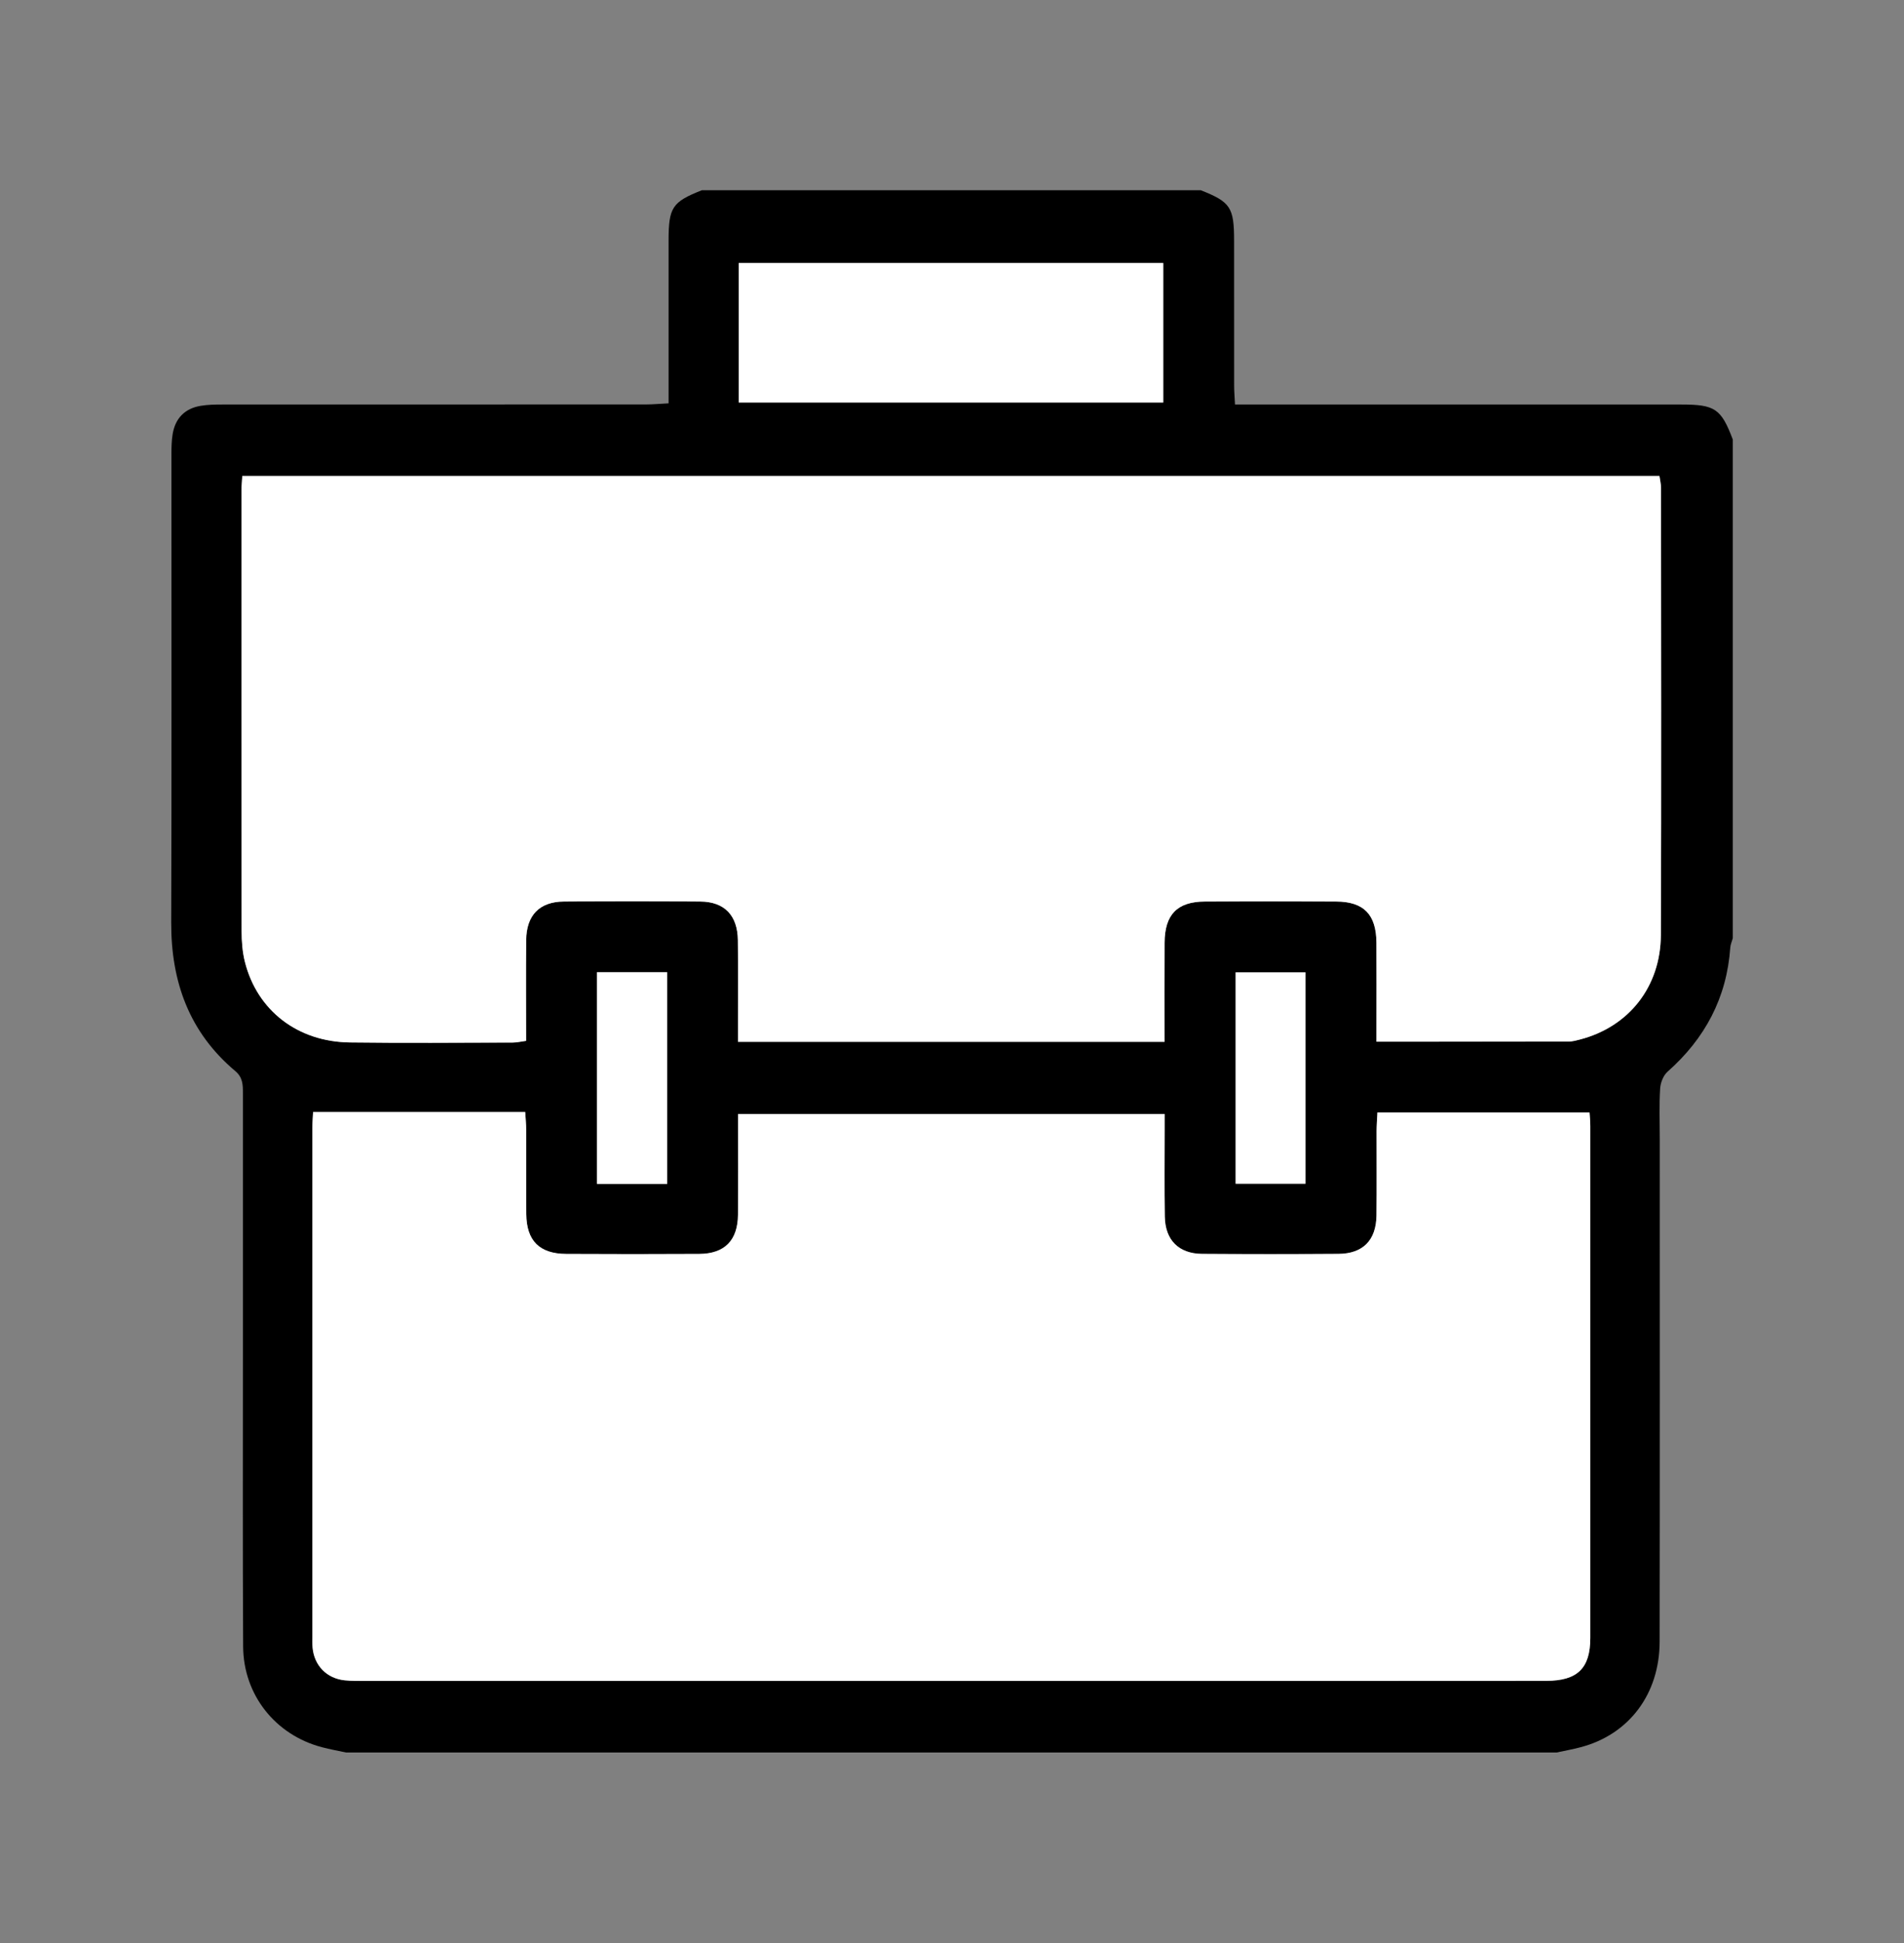 <?xml version="1.0" encoding="UTF-8"?>
<svg xmlns="http://www.w3.org/2000/svg" width="50" height="51" viewBox="0 0 50 51" fill="none">
  <rect x="0" y="0" width="50" height="51" fill="#808080" stroke="none"/>
  <path d="M40.875 46H9.089C8.877 45.955 8.663 45.916 8.454 45.861C7.232 45.54 6.392 44.489 6.385 43.216C6.371 40.658 6.379 38.1 6.379 35.542C6.379 33.261 6.379 30.979 6.379 28.697C6.379 28.478 6.379 28.282 6.178 28.113C4.969 27.097 4.491 25.769 4.496 24.215C4.509 20.116 4.501 16.017 4.502 11.919C4.502 11.746 4.505 11.57 4.533 11.399C4.601 10.979 4.854 10.721 5.271 10.652C5.456 10.621 5.648 10.618 5.836 10.618C9.546 10.617 13.254 10.618 16.964 10.616C17.147 10.616 17.33 10.598 17.557 10.587C17.557 10.387 17.557 10.231 17.557 10.075C17.557 8.825 17.557 7.575 17.557 6.325C17.557 5.442 17.65 5.302 18.433 4.993H31.532C32.316 5.303 32.408 5.442 32.408 6.323C32.408 7.587 32.408 8.849 32.409 10.113C32.409 10.267 32.422 10.421 32.432 10.618H33.038C36.743 10.618 40.449 10.618 44.154 10.618C45.037 10.618 45.199 10.729 45.504 11.536V24.624C45.482 24.708 45.443 24.79 45.438 24.874C45.345 26.19 44.775 27.259 43.792 28.129C43.68 28.227 43.605 28.419 43.596 28.574C43.569 29.008 43.586 29.444 43.586 29.881C43.586 34.282 43.59 38.685 43.583 43.087C43.582 44.465 42.778 45.528 41.509 45.861C41.3 45.916 41.087 45.955 40.875 46ZM30.583 27.347C30.583 26.453 30.579 25.598 30.584 24.743C30.587 24.003 30.914 23.666 31.641 23.662C32.791 23.657 33.94 23.657 35.09 23.662C35.815 23.666 36.141 24.003 36.146 24.745C36.15 25.472 36.147 26.199 36.147 26.925C36.147 27.064 36.147 27.202 36.147 27.341C37.876 27.341 39.533 27.342 41.191 27.338C41.291 27.338 41.392 27.309 41.49 27.284C42.769 26.954 43.61 25.906 43.615 24.539C43.631 20.629 43.622 16.717 43.619 12.807C43.619 12.698 43.591 12.588 43.578 12.493H6.364C6.355 12.645 6.342 12.761 6.342 12.875C6.341 16.728 6.339 20.58 6.345 24.433C6.345 24.707 6.366 24.988 6.434 25.252C6.758 26.526 7.817 27.343 9.189 27.362C10.614 27.38 12.041 27.367 13.466 27.364C13.575 27.364 13.684 27.336 13.817 27.319C13.817 26.417 13.811 25.546 13.819 24.676C13.825 24.022 14.169 23.668 14.809 23.662C16.002 23.654 17.196 23.654 18.389 23.662C19.027 23.667 19.37 24.024 19.378 24.679C19.386 25.406 19.38 26.132 19.38 26.859C19.38 27.015 19.38 27.169 19.38 27.345H30.583V27.347ZM8.221 29.189C8.215 29.314 8.203 29.455 8.203 29.596C8.202 34.045 8.203 38.493 8.203 42.942C8.203 43.044 8.199 43.146 8.208 43.247C8.251 43.716 8.577 44.053 9.047 44.104C9.234 44.124 9.425 44.12 9.614 44.12C16.7 44.12 23.786 44.12 30.872 44.12C34.117 44.12 37.362 44.121 40.606 44.118C41.426 44.117 41.761 43.787 41.761 42.992C41.763 38.514 41.762 34.036 41.761 29.559C41.761 29.422 41.747 29.285 41.741 29.199H36.171C36.161 29.396 36.15 29.538 36.149 29.679C36.148 30.421 36.155 31.162 36.146 31.903C36.137 32.554 35.791 32.907 35.148 32.911C33.955 32.919 32.762 32.919 31.569 32.911C30.953 32.907 30.598 32.55 30.588 31.932C30.576 31.176 30.584 30.42 30.584 29.664C30.584 29.525 30.584 29.384 30.584 29.24H19.381C19.381 30.142 19.387 31.012 19.379 31.881C19.373 32.558 19.028 32.908 18.361 32.913C17.197 32.919 16.033 32.919 14.869 32.913C14.167 32.909 13.826 32.568 13.82 31.867C13.813 31.126 13.82 30.384 13.817 29.643C13.817 29.506 13.802 29.368 13.792 29.188H8.222L8.221 29.189ZM19.4 10.566H30.549V6.904H19.4V10.565V10.566ZM17.521 31.075V25.518H15.676V31.075H17.521ZM34.283 31.071V25.523H32.447V31.071H34.283Z" fill="black"></path>
  <path d="M30.581 27.347H19.379C19.379 27.171 19.379 27.016 19.379 26.861C19.379 26.134 19.385 25.407 19.376 24.68C19.368 24.026 19.025 23.669 18.387 23.664C17.195 23.655 16.001 23.655 14.808 23.664C14.168 23.668 13.824 24.023 13.818 24.678C13.809 25.549 13.816 26.419 13.816 27.321C13.683 27.339 13.574 27.366 13.465 27.366C12.038 27.369 10.613 27.382 9.187 27.363C7.816 27.346 6.757 26.528 6.432 25.254C6.365 24.99 6.345 24.708 6.344 24.434C6.339 20.582 6.34 16.73 6.341 12.877C6.341 12.762 6.353 12.647 6.362 12.494H43.578C43.591 12.589 43.619 12.698 43.619 12.809C43.621 16.719 43.63 20.63 43.615 24.541C43.609 25.908 42.767 26.955 41.49 27.286C41.392 27.311 41.29 27.339 41.191 27.34C39.533 27.343 37.876 27.343 36.146 27.343C36.146 27.204 36.146 27.065 36.146 26.927C36.146 26.2 36.15 25.474 36.145 24.747C36.141 24.005 35.815 23.668 35.089 23.664C33.939 23.659 32.79 23.659 31.64 23.664C30.915 23.668 30.587 24.005 30.583 24.745C30.579 25.599 30.582 26.454 30.582 27.349L30.581 27.347Z" fill="white"></path>
  <path d="M8.223 29.189H13.793C13.803 29.369 13.817 29.506 13.818 29.644C13.821 30.386 13.815 31.127 13.821 31.868C13.827 32.569 14.168 32.91 14.87 32.913C16.034 32.919 17.198 32.92 18.362 32.913C19.03 32.909 19.375 32.559 19.38 31.882C19.388 31.013 19.382 30.143 19.382 29.241H30.585C30.585 29.385 30.585 29.526 30.585 29.665C30.585 30.421 30.577 31.177 30.589 31.933C30.599 32.551 30.954 32.907 31.57 32.912C32.763 32.92 33.956 32.92 35.149 32.912C35.792 32.907 36.138 32.556 36.147 31.904C36.156 31.162 36.148 30.421 36.15 29.68C36.15 29.539 36.163 29.397 36.172 29.2H41.742C41.748 29.285 41.762 29.422 41.762 29.559C41.763 34.037 41.764 38.515 41.762 42.992C41.762 43.788 41.427 44.118 40.607 44.119C37.362 44.122 34.117 44.121 30.873 44.121C23.787 44.121 16.701 44.121 9.615 44.121C9.426 44.121 9.236 44.125 9.048 44.105C8.578 44.054 8.252 43.717 8.209 43.248C8.2 43.147 8.204 43.045 8.204 42.943C8.204 38.494 8.204 34.046 8.204 29.597C8.204 29.456 8.216 29.314 8.222 29.19L8.223 29.189Z" fill="white"></path>
  <path d="M19.398 10.566V6.904H30.547V10.565H19.398V10.566Z" fill="white"></path>
  <path d="M17.521 31.075H15.676V25.518H17.521V31.075Z" fill="white"></path>
  <path d="M34.284 31.07H32.449V25.523H34.284V31.07Z" fill="white"></path>
</svg>
